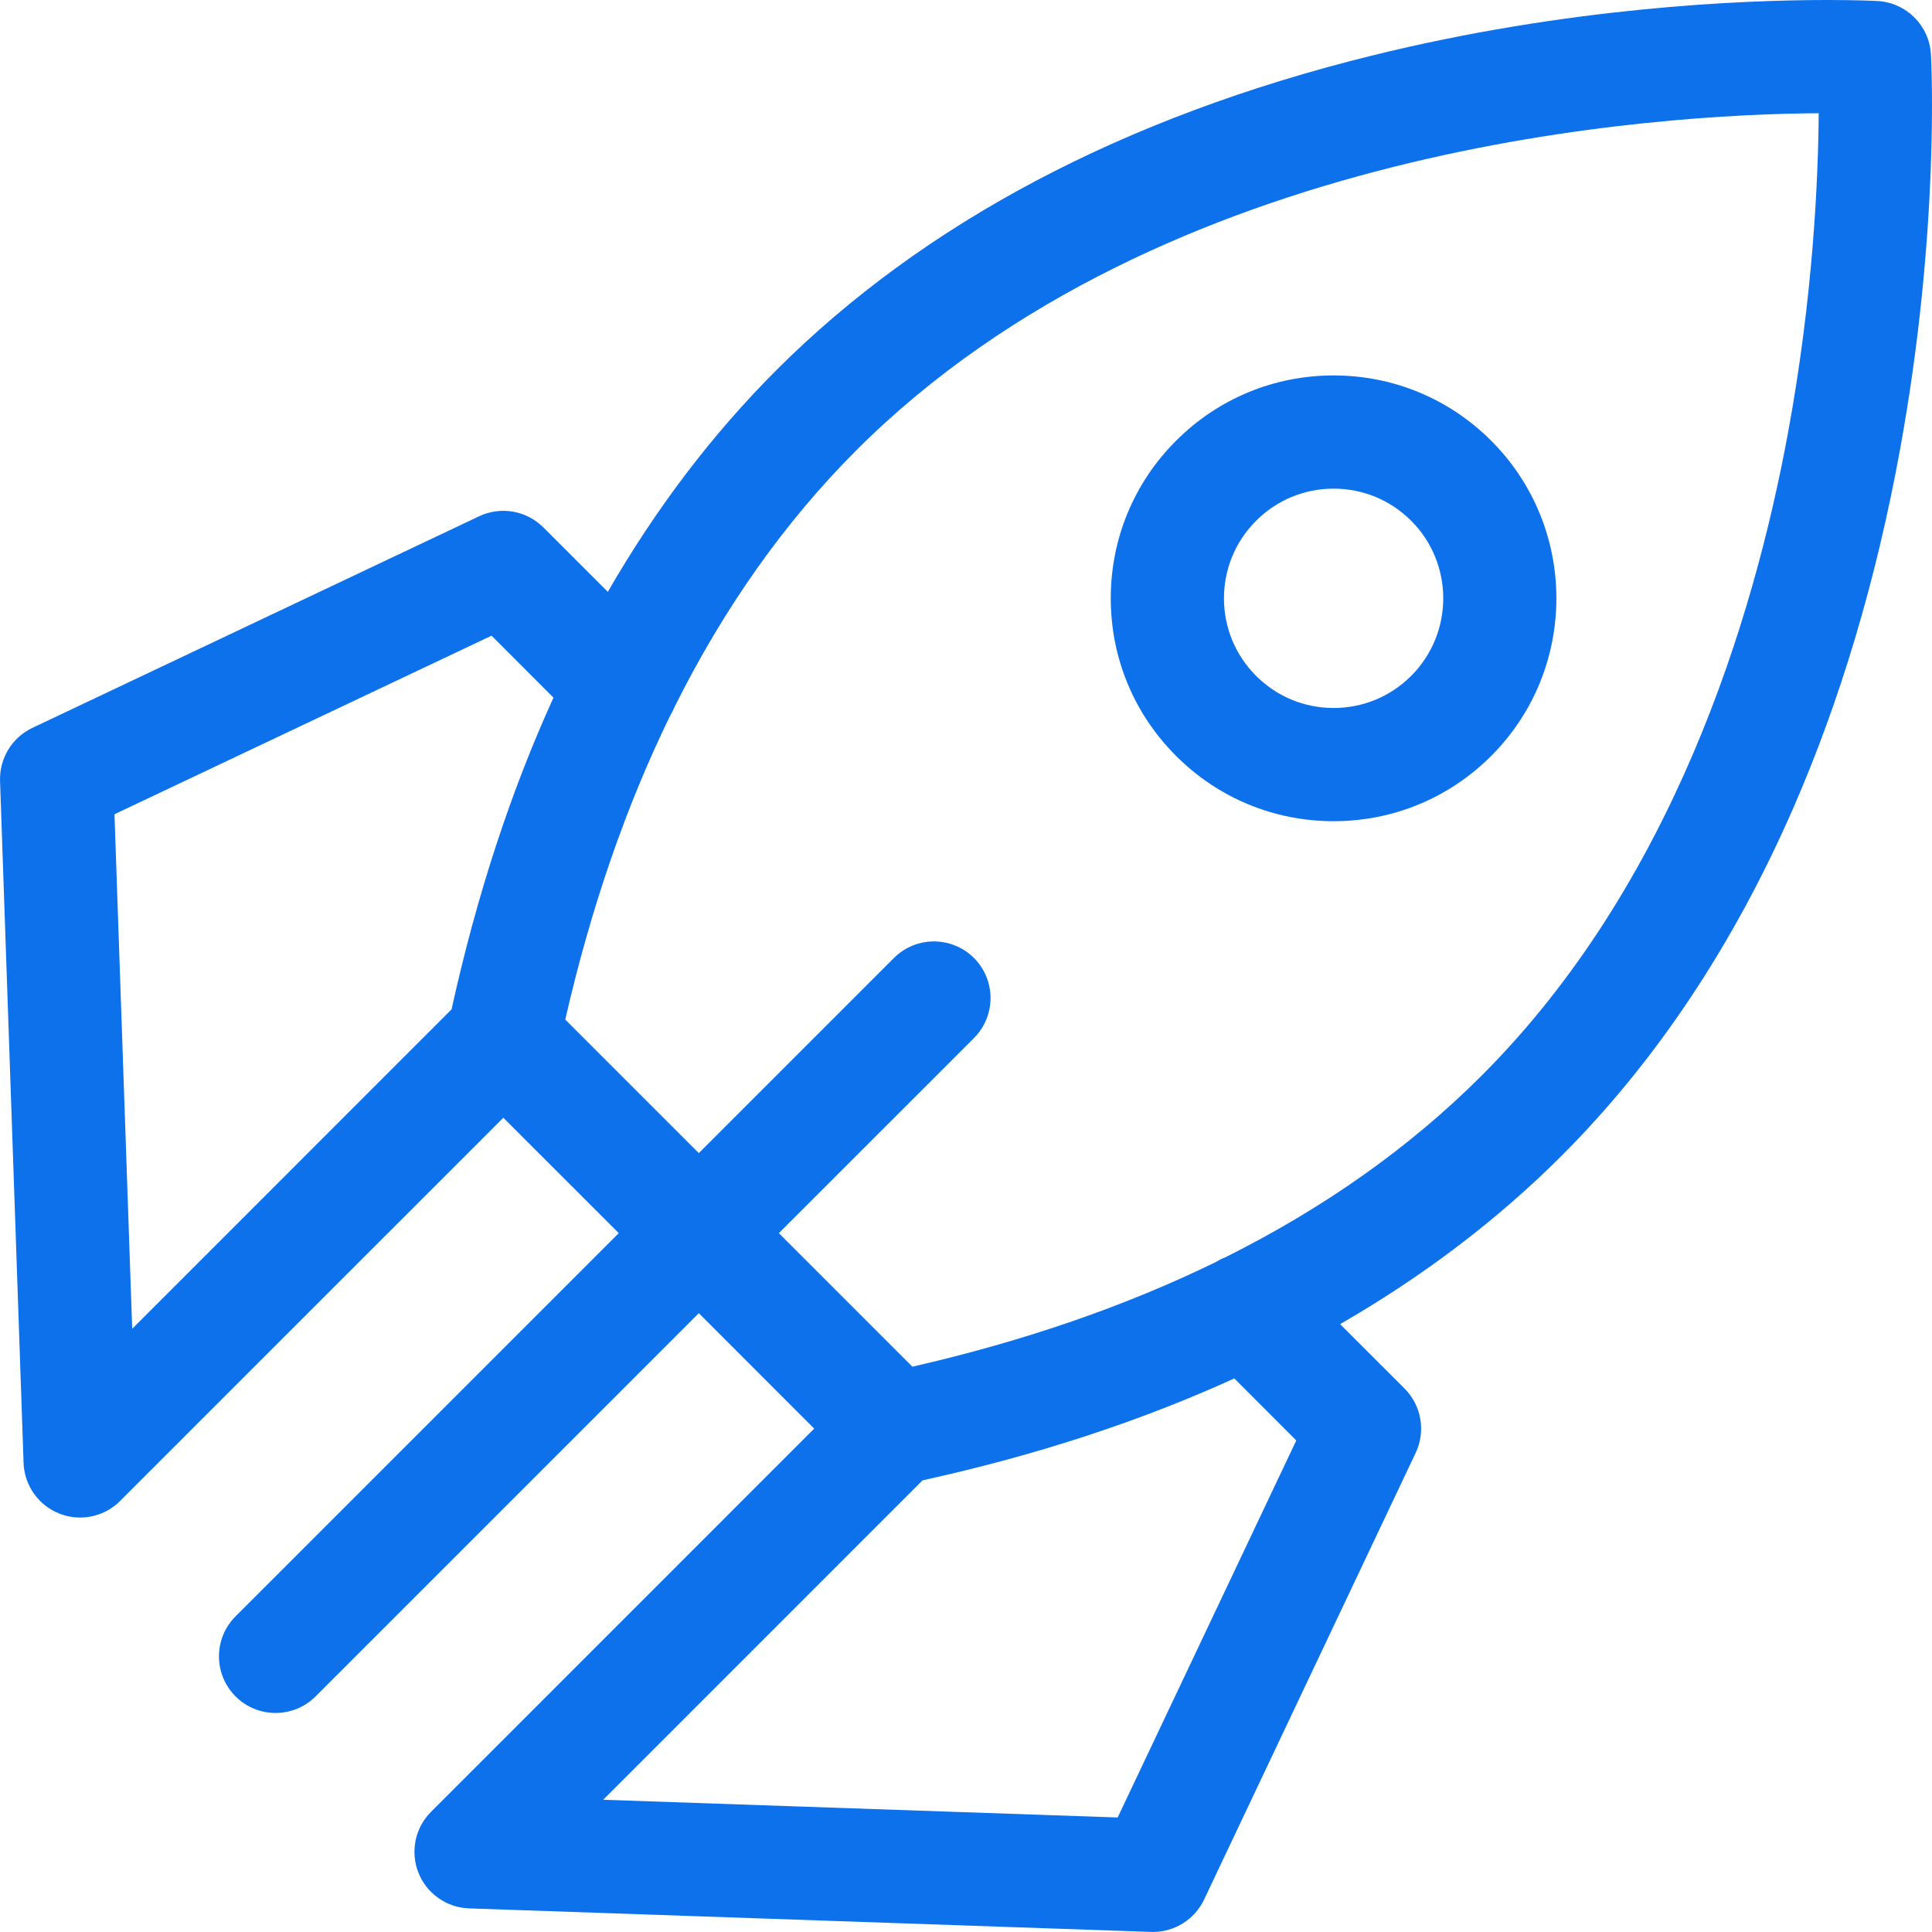 <svg width="40" height="40" viewBox="0 0 40 40" fill="none" xmlns="http://www.w3.org/2000/svg">
<g clip-path="url(#clip0_289_13497)">
<path d="M39.978 1.126C39.945 0.53 39.469 0.054 38.872 0.021C38.857 0.02 38.482 0 37.836 0C36.051 0 32.452 0.15 28.398 1.152C23.275 2.418 19.128 4.609 16.073 7.664C14.744 8.994 13.579 10.527 12.584 12.254L11.25 10.92C10.899 10.569 10.367 10.477 9.919 10.689L0.67 15.07C0.248 15.27 -0.015 15.703 0.001 16.17L0.488 30.287C0.504 30.753 0.795 31.166 1.229 31.337C1.368 31.392 1.514 31.419 1.658 31.419C1.964 31.419 2.264 31.299 2.487 31.075L10.421 23.142L12.811 25.531L4.877 33.465C4.419 33.922 4.419 34.664 4.877 35.122C5.106 35.351 5.406 35.465 5.705 35.465C6.005 35.465 6.305 35.351 6.534 35.122L14.468 27.188L16.857 29.578L8.924 37.512C8.594 37.842 8.491 38.336 8.662 38.77C8.833 39.204 9.246 39.495 9.712 39.511L23.829 39.998C23.843 39.999 23.856 39.999 23.87 39.999C24.321 39.999 24.734 39.739 24.929 39.329L29.31 30.08C29.522 29.632 29.43 29.099 29.08 28.749L27.745 27.415C29.472 26.419 31.005 25.255 32.334 23.926C34.278 21.982 35.889 19.565 37.123 16.741C38.099 14.507 38.843 12.014 39.334 9.33C40.167 4.778 39.986 1.274 39.978 1.126ZM2.37 16.858L10.177 13.161L11.459 14.444C10.571 16.393 9.867 18.548 9.349 20.898L2.737 27.511L2.37 16.858ZM26.838 29.823L23.14 37.629L12.488 37.262L19.1 30.649C21.451 30.132 23.605 29.427 25.555 28.539L26.838 29.823ZM37.018 8.965C36.3 12.86 34.616 18.329 30.677 22.268C29.197 23.749 27.423 25.005 25.371 26.03C25.306 26.055 25.243 26.086 25.183 26.124C23.31 27.039 21.209 27.765 18.89 28.296L16.125 25.531L20.165 21.492C20.622 21.034 20.622 20.292 20.165 19.834C19.707 19.377 18.965 19.377 18.508 19.834L14.468 23.874L11.703 21.109C12.234 18.791 12.96 16.69 13.875 14.817C13.912 14.756 13.944 14.693 13.97 14.628C14.995 12.576 16.25 10.802 17.73 9.322C24.084 2.968 34.361 2.365 37.654 2.344C37.645 3.682 37.542 6.126 37.018 8.965Z" fill="#0D71EB"/>
<path d="M27.611 17.002C28.844 17.002 30.002 16.522 30.874 15.65C32.673 13.851 32.673 10.924 30.874 9.125C30.002 8.253 28.844 7.773 27.611 7.773C26.379 7.773 25.22 8.253 24.349 9.125C23.477 9.996 22.997 11.155 22.997 12.388C22.997 13.62 23.477 14.779 24.349 15.65C25.22 16.522 26.379 17.002 27.611 17.002ZM26.006 10.782C26.435 10.353 27.005 10.117 27.611 10.117C28.218 10.117 28.788 10.353 29.217 10.782C30.102 11.667 30.102 13.108 29.217 13.993C28.788 14.422 28.218 14.658 27.611 14.658C27.005 14.658 26.435 14.422 26.006 13.993C25.577 13.564 25.341 12.994 25.341 12.388C25.341 11.781 25.577 11.211 26.006 10.782Z" fill="#0D71EB"/>
</g>
<defs>
<clipPath id="clip0_289_13497">
<rect width="40" height="40" fill="white"/>
</clipPath>
</defs>
</svg>

